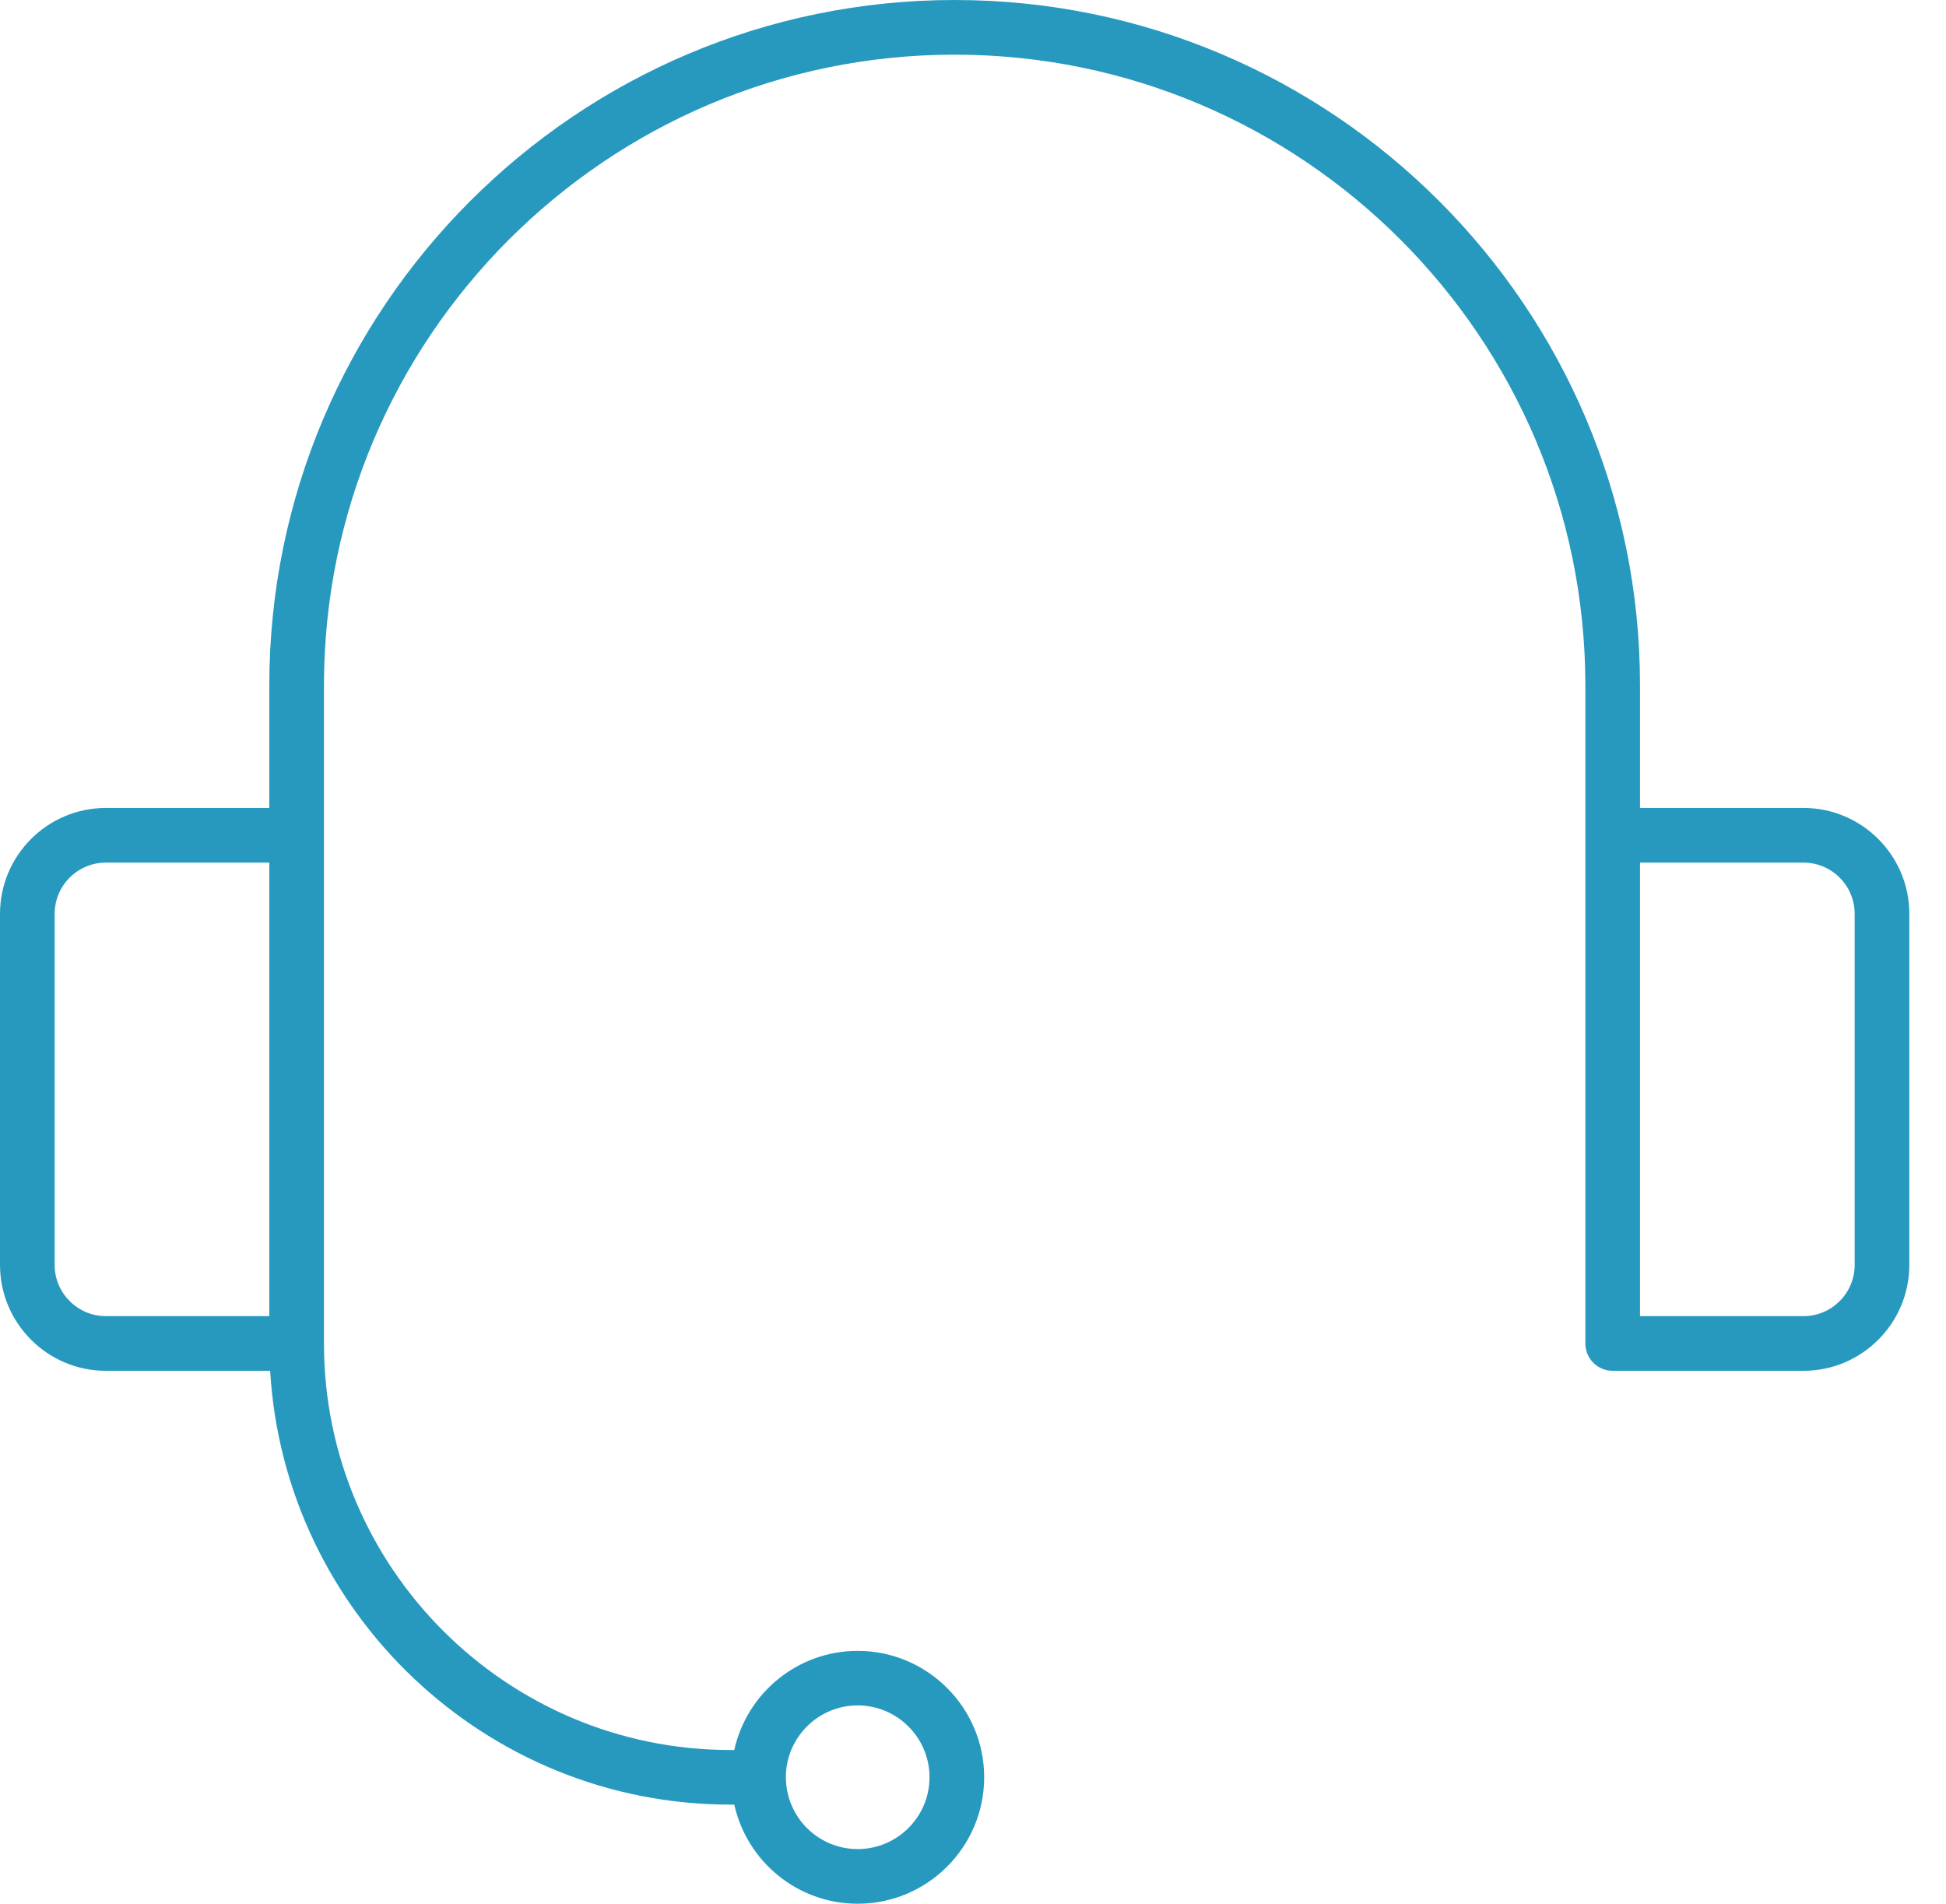 <svg width="46" height="45" viewBox="0 0 46 45" fill="none" xmlns="http://www.w3.org/2000/svg">
<path d="M42.631 19.098H38.767V16.201C38.767 7.268 31.5 0 22.567 0C13.634 0 6.366 7.268 6.366 16.201V19.098H2.503C1.123 19.098 0 20.221 0 21.601V29.9C0 31.279 1.123 32.403 2.503 32.403H6.386C6.723 38.113 11.472 42.657 17.264 42.657H17.357C17.653 43.995 18.847 45 20.274 45C21.922 45 23.264 43.66 23.264 42.011C23.264 40.363 21.922 39.023 20.274 39.023C18.847 39.023 17.653 40.027 17.357 41.366H17.264C11.968 41.366 7.658 37.056 7.658 31.759V19.744V16.201C7.658 7.981 14.346 1.292 22.567 1.292C30.788 1.292 37.475 7.981 37.475 16.201V19.744V31.757C37.475 32.114 37.765 32.403 38.122 32.403H42.631C44.01 32.403 45.133 31.279 45.133 29.9V21.601C45.133 20.221 44.01 19.098 42.631 19.098ZM20.274 40.312C21.21 40.312 21.972 41.075 21.972 42.01C21.972 42.947 21.21 43.708 20.274 43.708C19.338 43.708 18.577 42.947 18.577 42.01C18.576 41.074 19.338 40.312 20.274 40.312ZM1.292 29.9V21.601C1.292 20.933 1.835 20.39 2.503 20.39H6.366V31.111H2.503C1.836 31.111 1.292 30.568 1.292 29.9ZM43.841 29.9C43.841 30.568 43.298 31.111 42.631 31.111H38.767V20.39H42.631C43.298 20.39 43.841 20.933 43.841 21.601V29.9Z" fill="#2799BF"/>
</svg>
